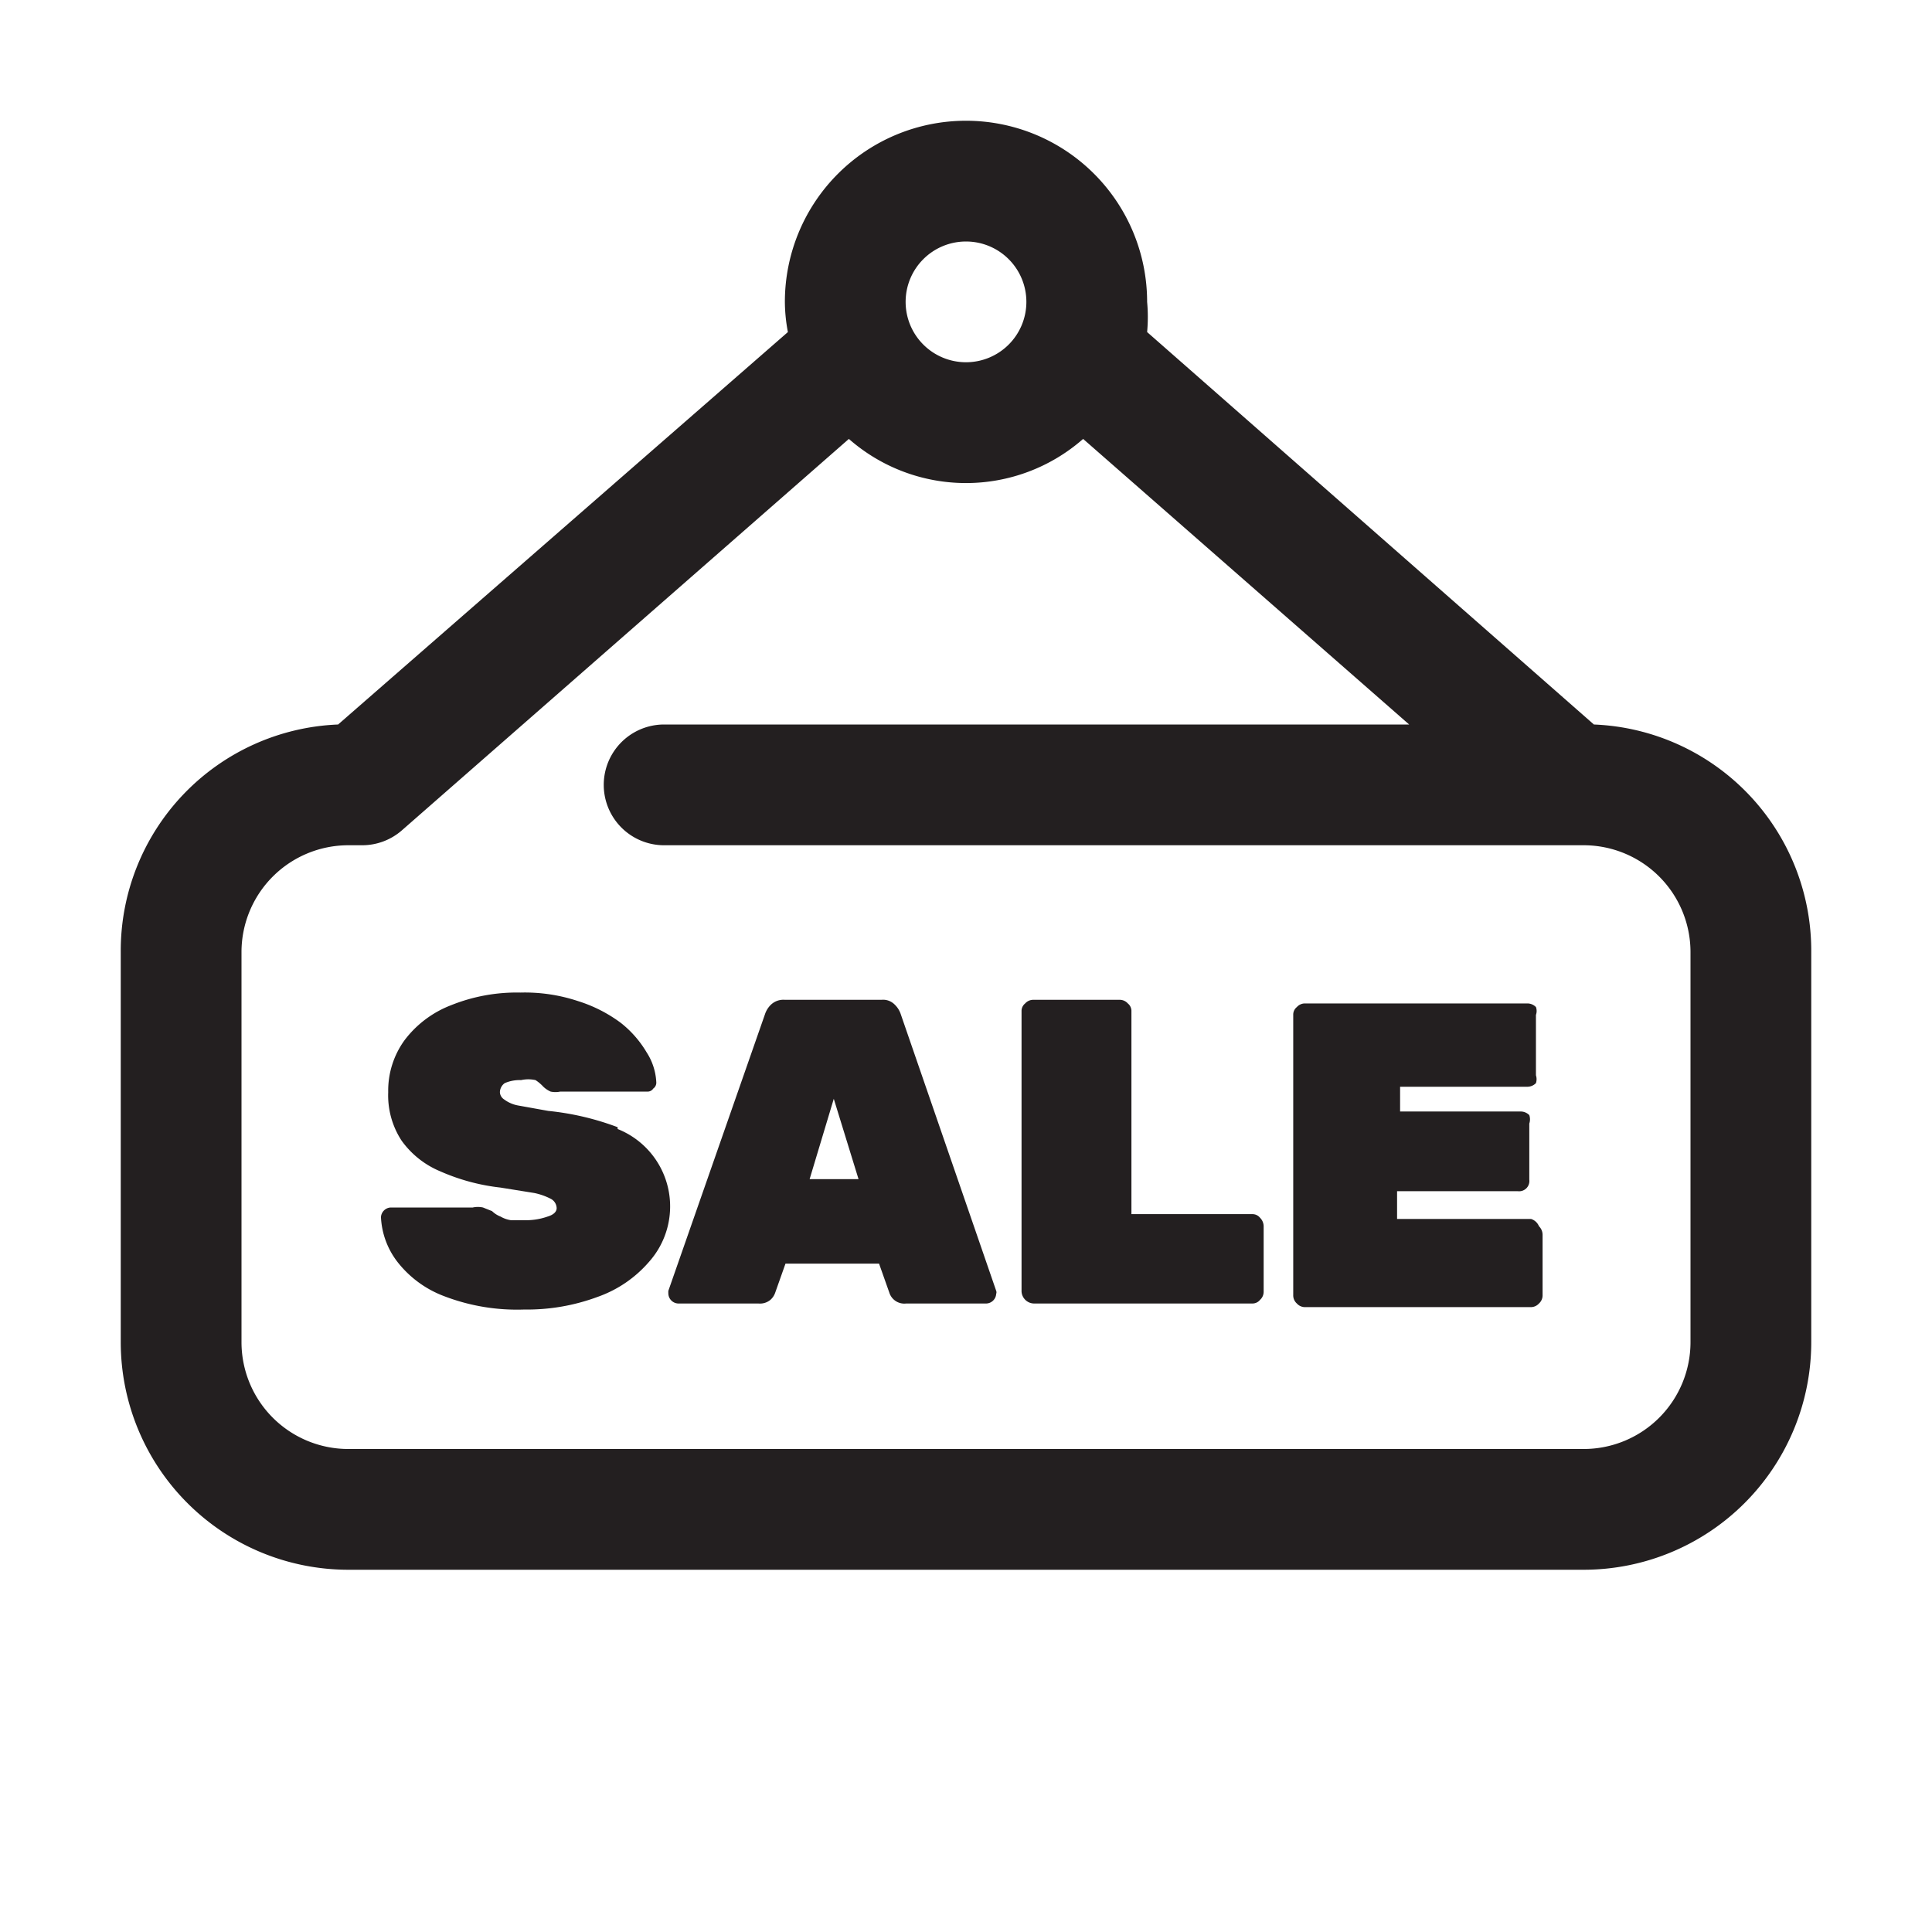 <svg xmlns="http://www.w3.org/2000/svg" viewBox="0 0 32 32"><defs><style>.cls-1{fill:#231f20;}</style></defs><g id="sale_1" data-name="sale 1"><path class="cls-1" d="M26.4,12,19,5.5A2.73,2.73,0,0,0,19,5a3,3,0,0,0-6,0,2.73,2.73,0,0,0,.05.5L5.6,12A3.75,3.75,0,0,0,2,15.77v6.46A3.77,3.77,0,0,0,5.77,26H26.23A3.77,3.77,0,0,0,30,22.23V15.77A3.75,3.75,0,0,0,26.4,12ZM16,4a1,1,0,1,1-1,1A1,1,0,0,1,16,4ZM28,22.23A1.77,1.77,0,0,1,26.23,24H5.77A1.77,1.77,0,0,1,4,22.23V15.77A1.77,1.77,0,0,1,5.77,14l.12,0L6,14a1,1,0,0,0,.66-.25l7.4-6.48a2.94,2.94,0,0,0,3.88,0L23.34,12H11a1,1,0,0,0,0,2H26.23A1.77,1.77,0,0,1,28,15.77Z"/><path class="cls-1" d="M10.23,18.67a4.53,4.53,0,0,0-1.15-.27l-.5-.09a.55.55,0,0,1-.23-.1.15.15,0,0,1-.07-.12.19.19,0,0,1,.08-.15.62.62,0,0,1,.27-.05.55.55,0,0,1,.24,0A.68.68,0,0,1,9,18a.42.42,0,0,0,.12.08.38.38,0,0,0,.16,0h1.44a.11.11,0,0,0,.1-.05.12.12,0,0,0,.05-.11,1,1,0,0,0-.16-.49,1.76,1.76,0,0,0-.43-.49,2.37,2.37,0,0,0-.71-.36,2.79,2.79,0,0,0-.95-.14,2.91,2.91,0,0,0-1.15.21,1.75,1.75,0,0,0-.77.58,1.42,1.42,0,0,0-.27.86,1.37,1.37,0,0,0,.22.8,1.49,1.49,0,0,0,.64.51,3.4,3.4,0,0,0,1,.27l.56.09a1.06,1.06,0,0,1,.28.1.18.18,0,0,1,.09.15c0,.06-.05.11-.15.14a1.07,1.07,0,0,1-.39.06l-.22,0a.49.49,0,0,1-.17-.06.42.42,0,0,1-.14-.09L8,20a.4.4,0,0,0-.17,0H6.47a.17.17,0,0,0-.16.16,1.31,1.31,0,0,0,.28.75,1.77,1.77,0,0,0,.77.56,3.37,3.37,0,0,0,1.32.22,3.36,3.36,0,0,0,1.22-.21,2,2,0,0,0,.85-.58,1.38,1.38,0,0,0-.52-2.2Z"/><path class="cls-1" d="M14.92,16.8a.39.39,0,0,0-.1-.16.27.27,0,0,0-.22-.08H13a.3.3,0,0,0-.23.08.39.39,0,0,0-.1.16l-1.6,4.58a.43.43,0,0,0,0,.05.17.17,0,0,0,.16.16h1.33a.27.27,0,0,0,.2-.06.28.28,0,0,0,.08-.12l.17-.48h1.55l.17.48a.26.26,0,0,0,.28.18h1.33a.17.17,0,0,0,.16-.16.07.07,0,0,0,0-.05Zm-1.51,2.73.4-1.33.41,1.33Z"/><path class="cls-1" d="M20.74,20.11h-2V16.75a.16.16,0,0,0-.06-.13.18.18,0,0,0-.14-.06H17.12a.18.18,0,0,0-.14.06.16.16,0,0,0-.06.13v4.64a.21.21,0,0,0,.2.2h3.62a.16.16,0,0,0,.13-.06.18.18,0,0,0,.06-.14V20.31a.2.2,0,0,0-.06-.14A.16.16,0,0,0,20.74,20.11Z"/><path class="cls-1" d="M25.36,20.19H23.14v-.46h2a.17.17,0,0,0,.19-.19v-.93a.22.22,0,0,0,0-.14.2.2,0,0,0-.14-.06h-2V18H25.3a.2.2,0,0,0,.14-.06.21.21,0,0,0,0-.13v-1a.19.19,0,0,0,0-.13.2.2,0,0,0-.14-.06H21.61a.18.18,0,0,0-.13.06.16.16,0,0,0-.06.13v4.64a.18.18,0,0,0,.06.14.18.18,0,0,0,.13.06h3.75a.18.18,0,0,0,.13-.06.18.18,0,0,0,.06-.14v-1a.2.2,0,0,0-.06-.14A.21.21,0,0,0,25.36,20.19Z"/></g></svg>